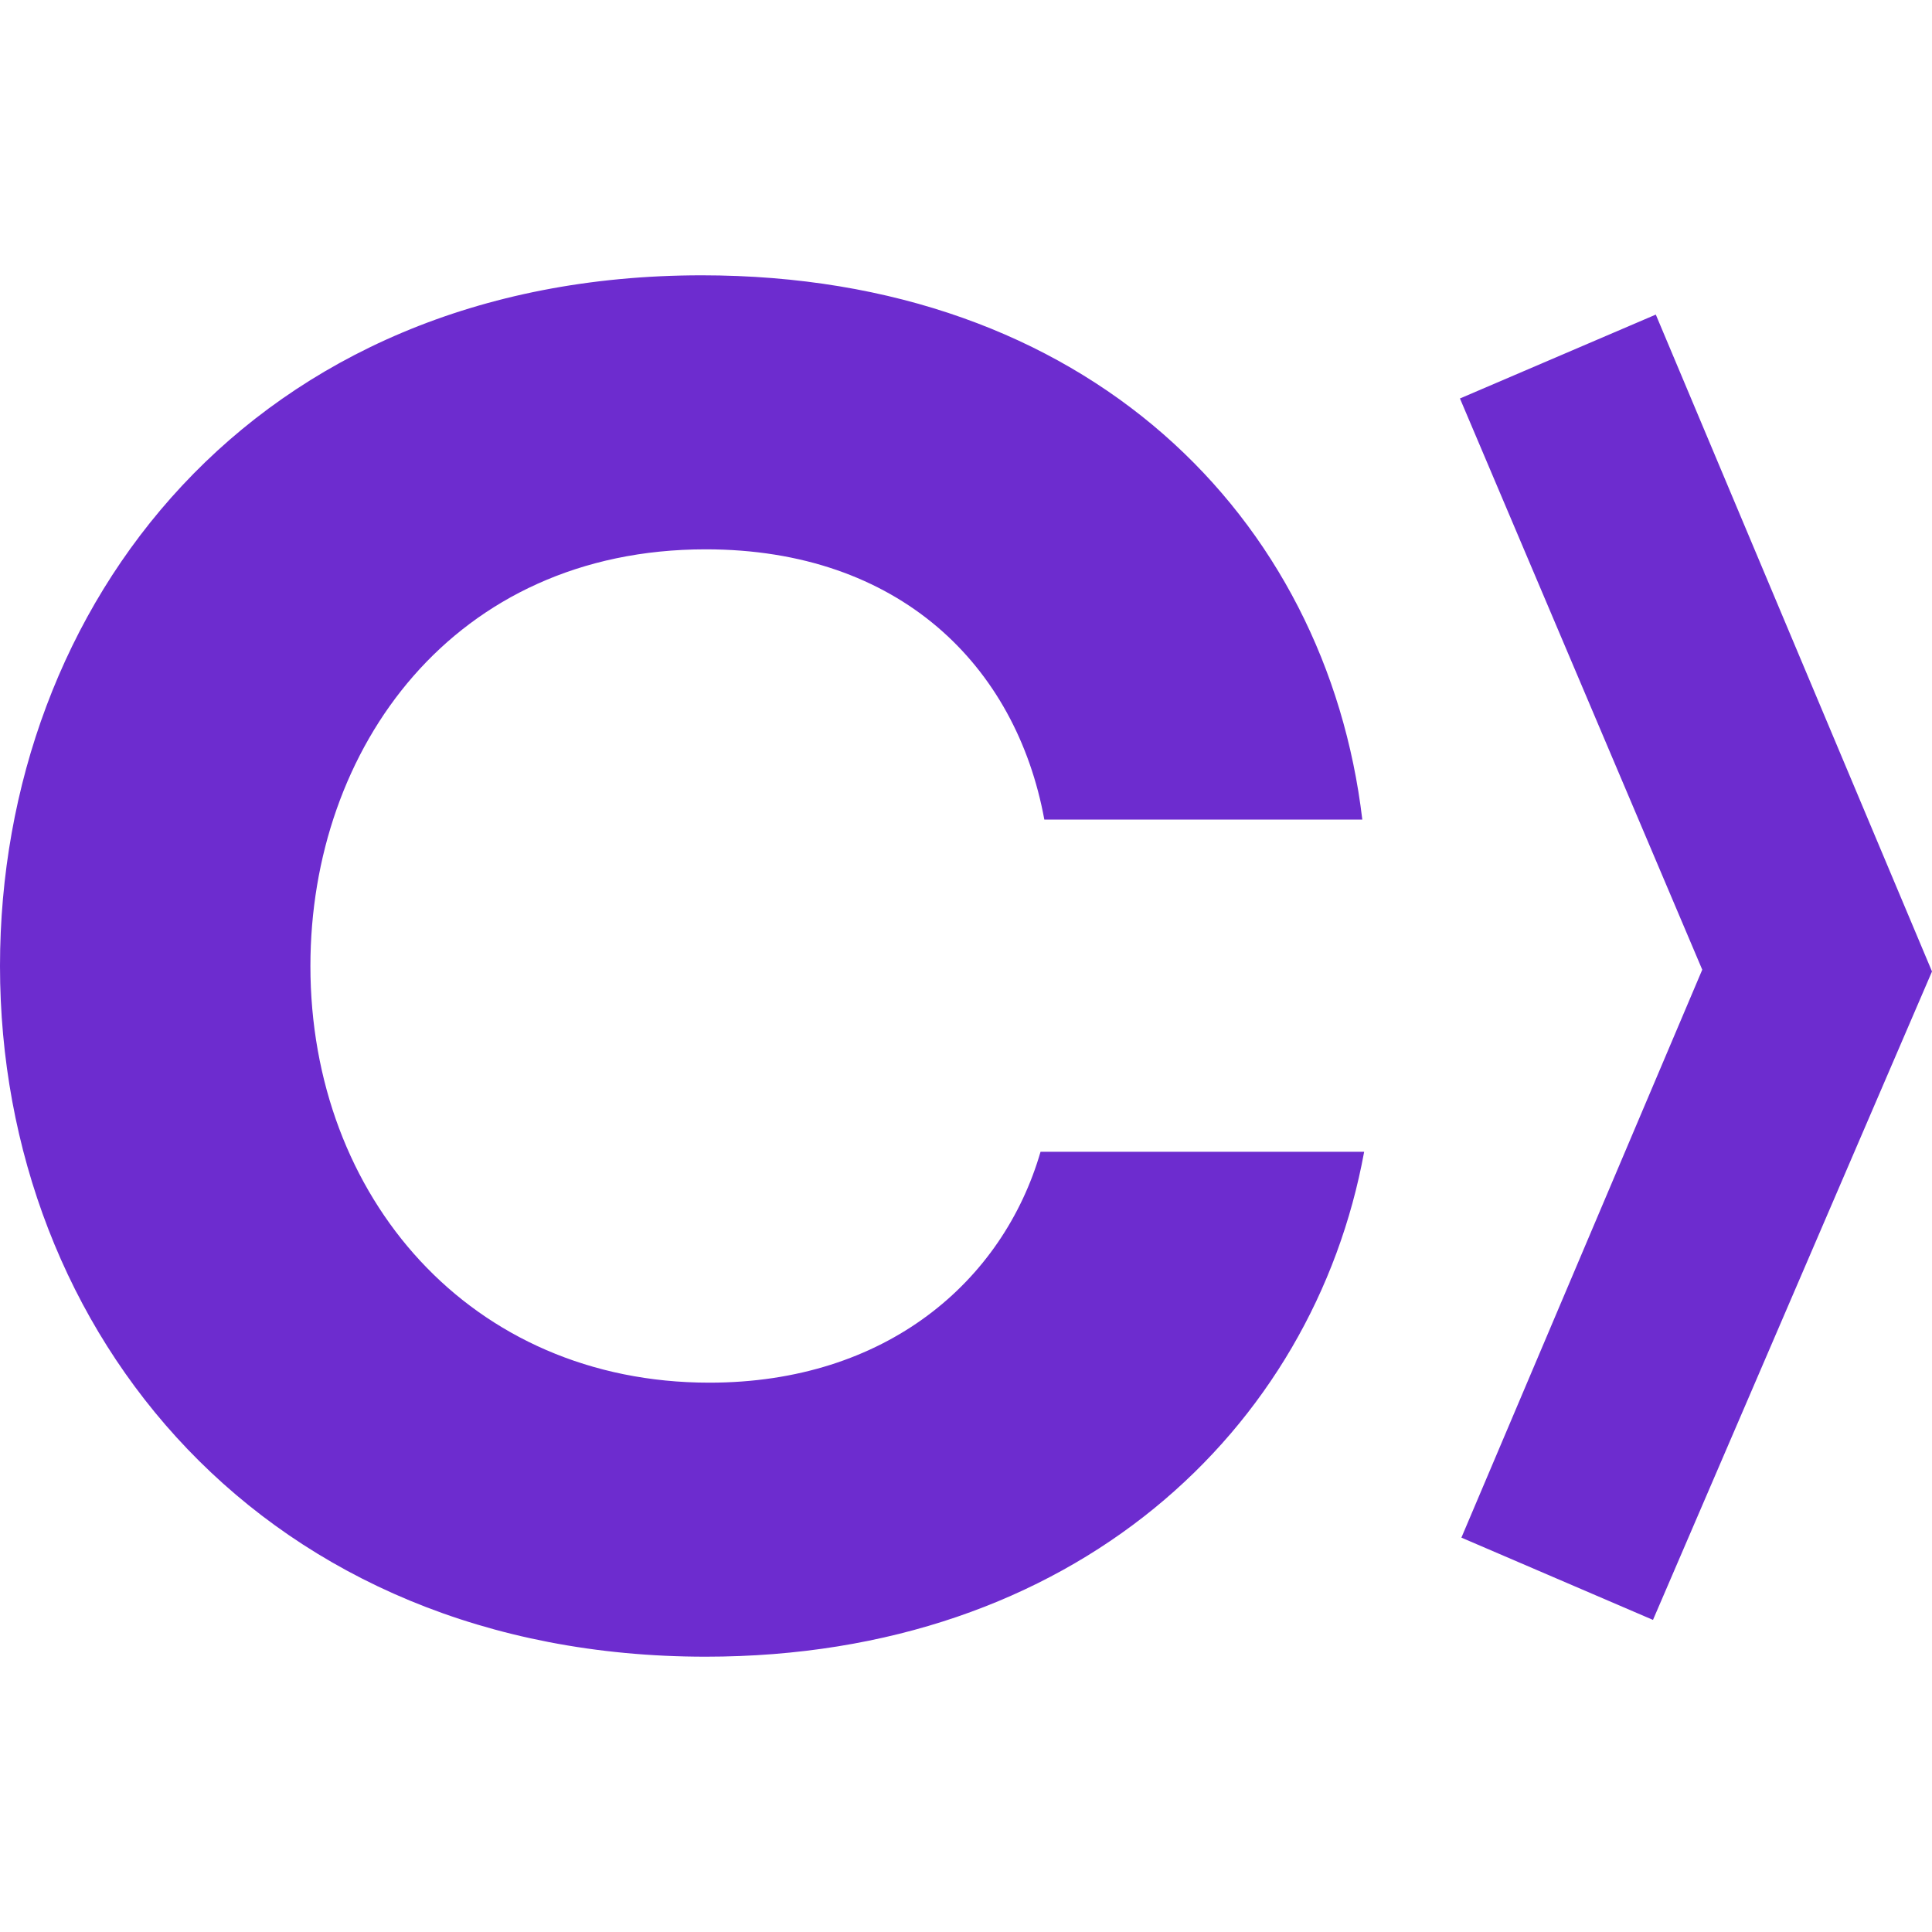 <svg role="img" width="32px" height="32px" viewBox="0 0 24 24" xmlns="http://www.w3.org/2000/svg"><title>CocoaPods</title><path fill="#6d2ccf" d="M8.812 17.176c-2.968 0-4.956-2.308-4.956-5.176 0-2.705 1.776-5.176 4.91-5.176 2.407 0 3.856 1.445 4.207 3.357h3.95C16.479 6.427 13.51 3.42 8.718 3.42 3.131 3.42 0 7.523 0 12c0 4.57 3.295 8.58 8.766 8.58 4.58 0 7.549-2.822 8.18-6.272h-4.02c-.467 1.609-1.916 2.868-4.114 2.868zM24 12.068l-3.466 8.055-2.38-1.022 2.992-7.055-3.01-7.096 2.433-1.042Z"/></svg>